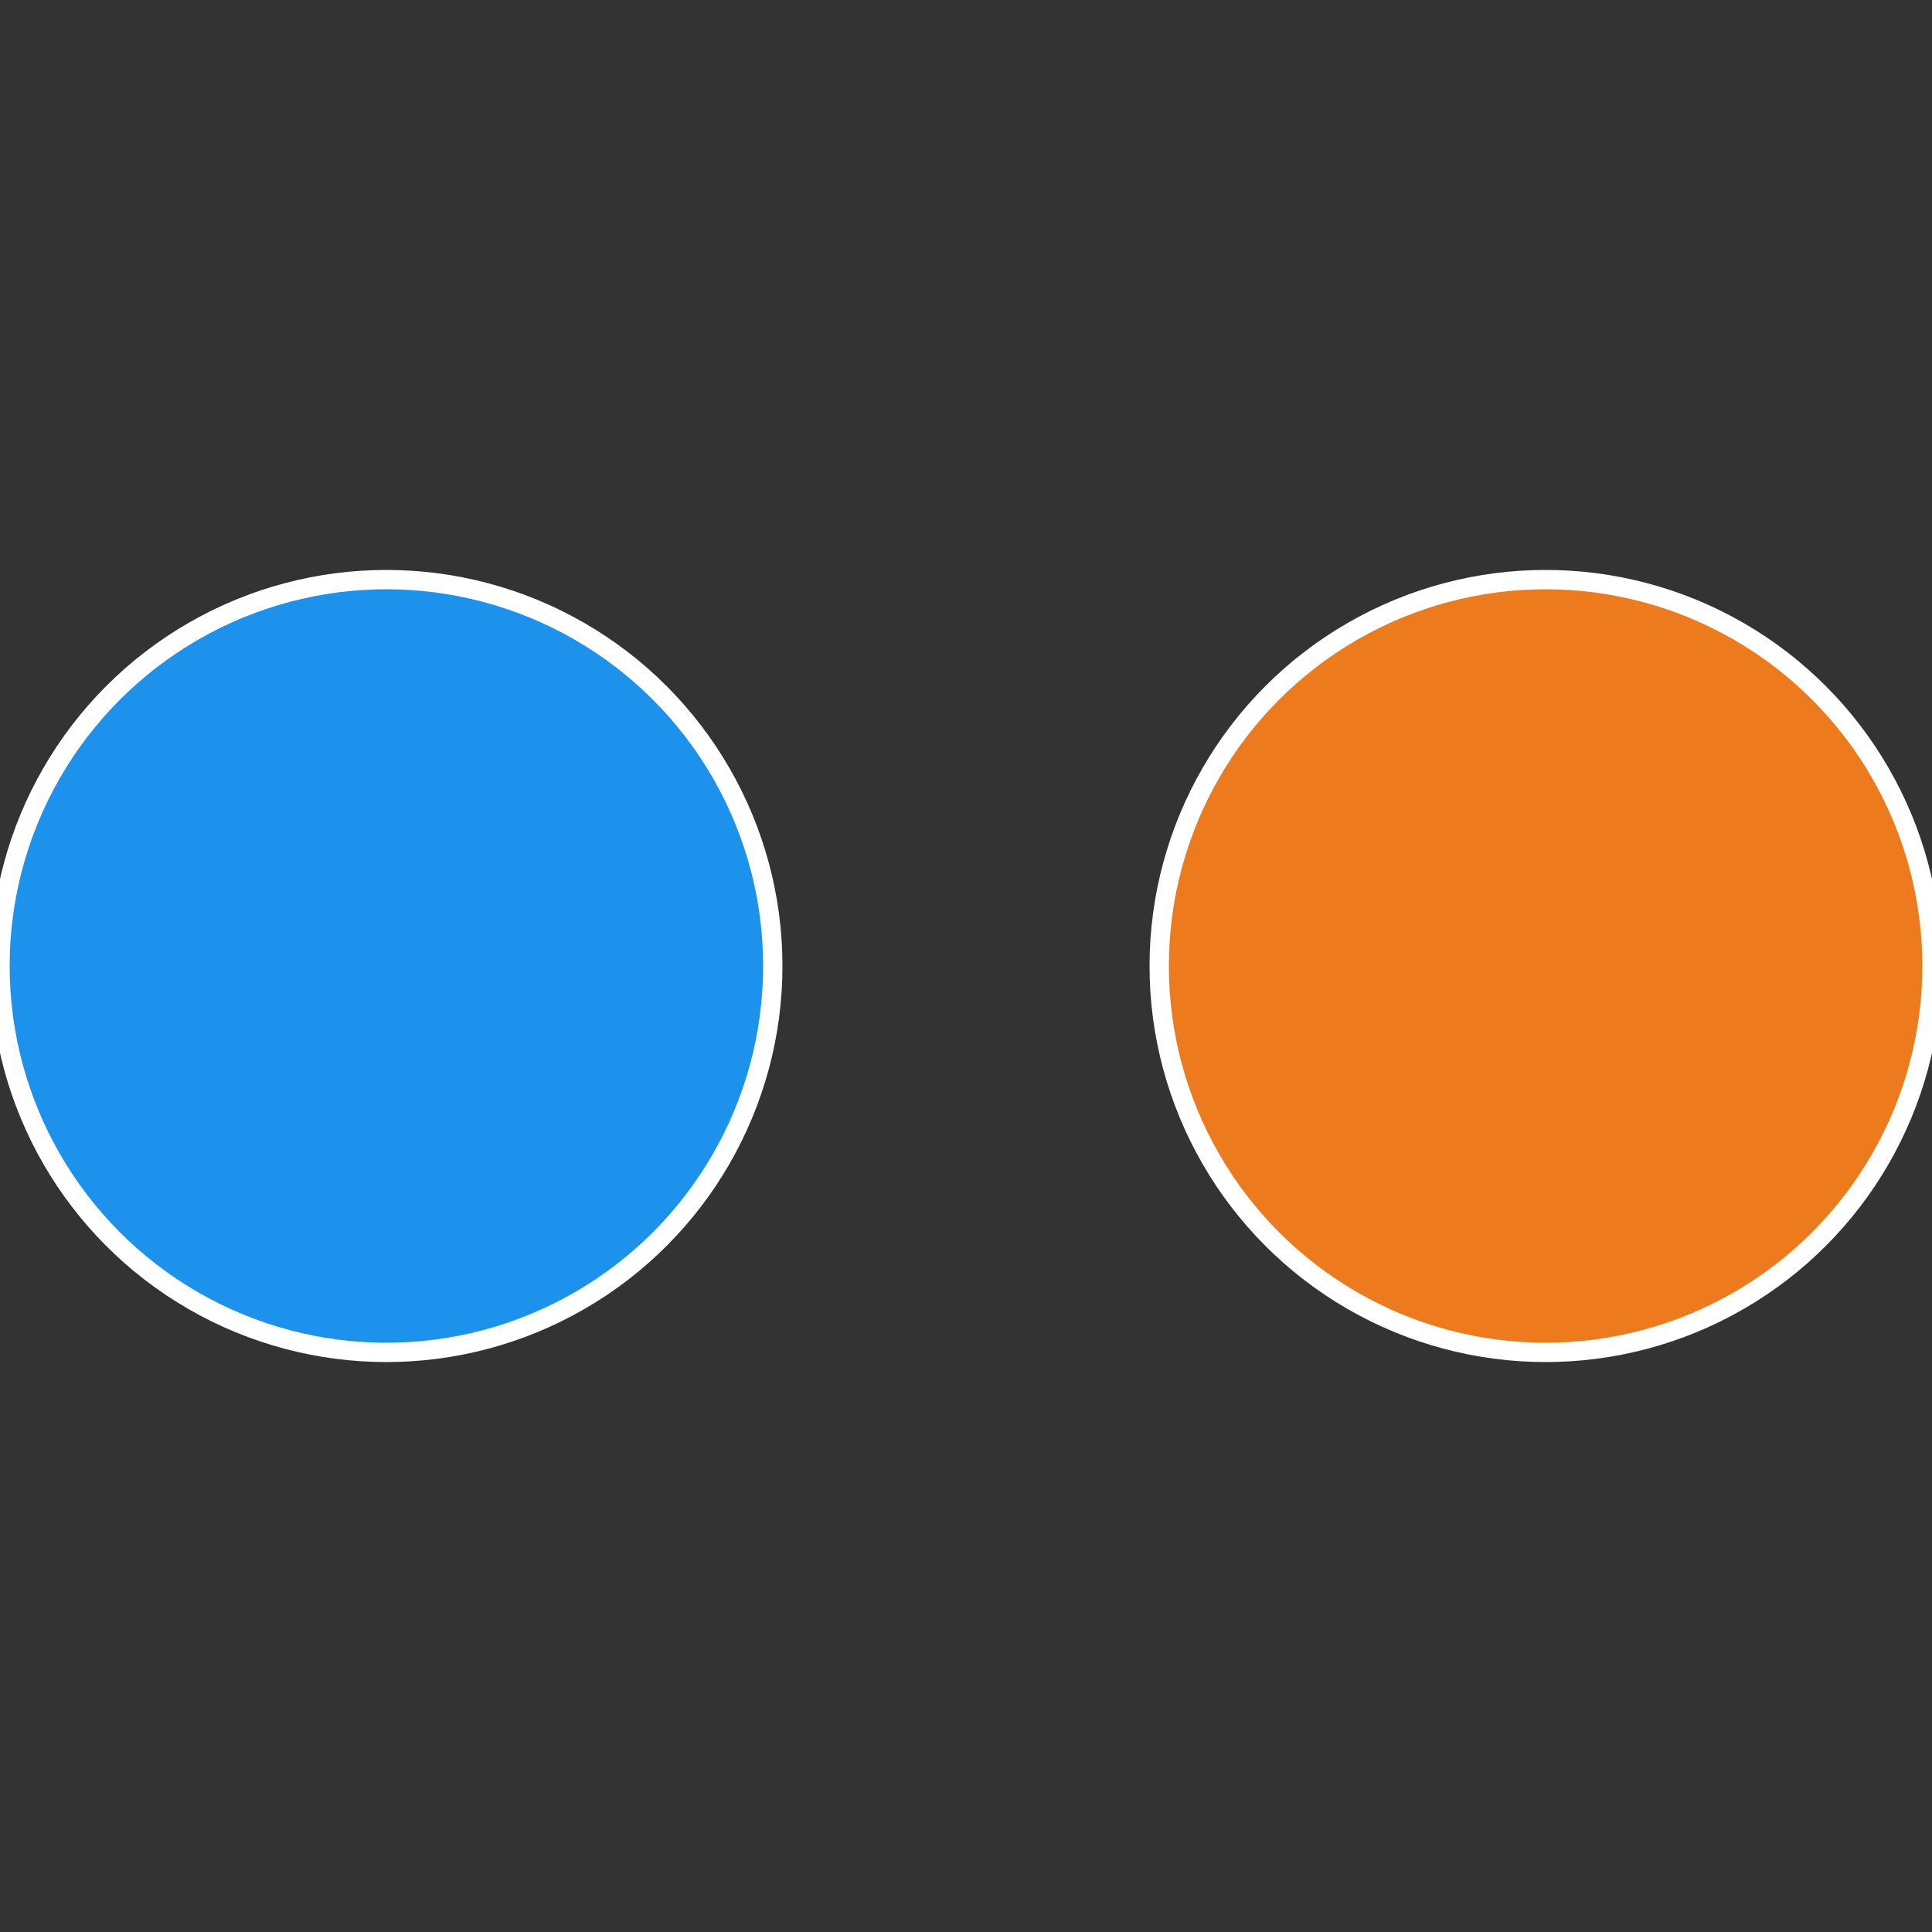 <?xml version="1.0" standalone="no"?>
<svg width="500" height="500" viewBox="-1 -1 2 2" xmlns="http://www.w3.org/2000/svg">
 
                <rect x="-1" y="-1" width="2" height="2" fill="#333333" stroke="none"/>
 
                <circle cx="0.6" cy="0" r="0.4" fill="#ed7a1c" stroke="#fff" stroke-width="1%" />
             
                <circle cx="-0.6" cy="7.3478807948841E-17" r="0.4" fill="#1c92ed" stroke="#fff" stroke-width="1%" />
            </svg>
